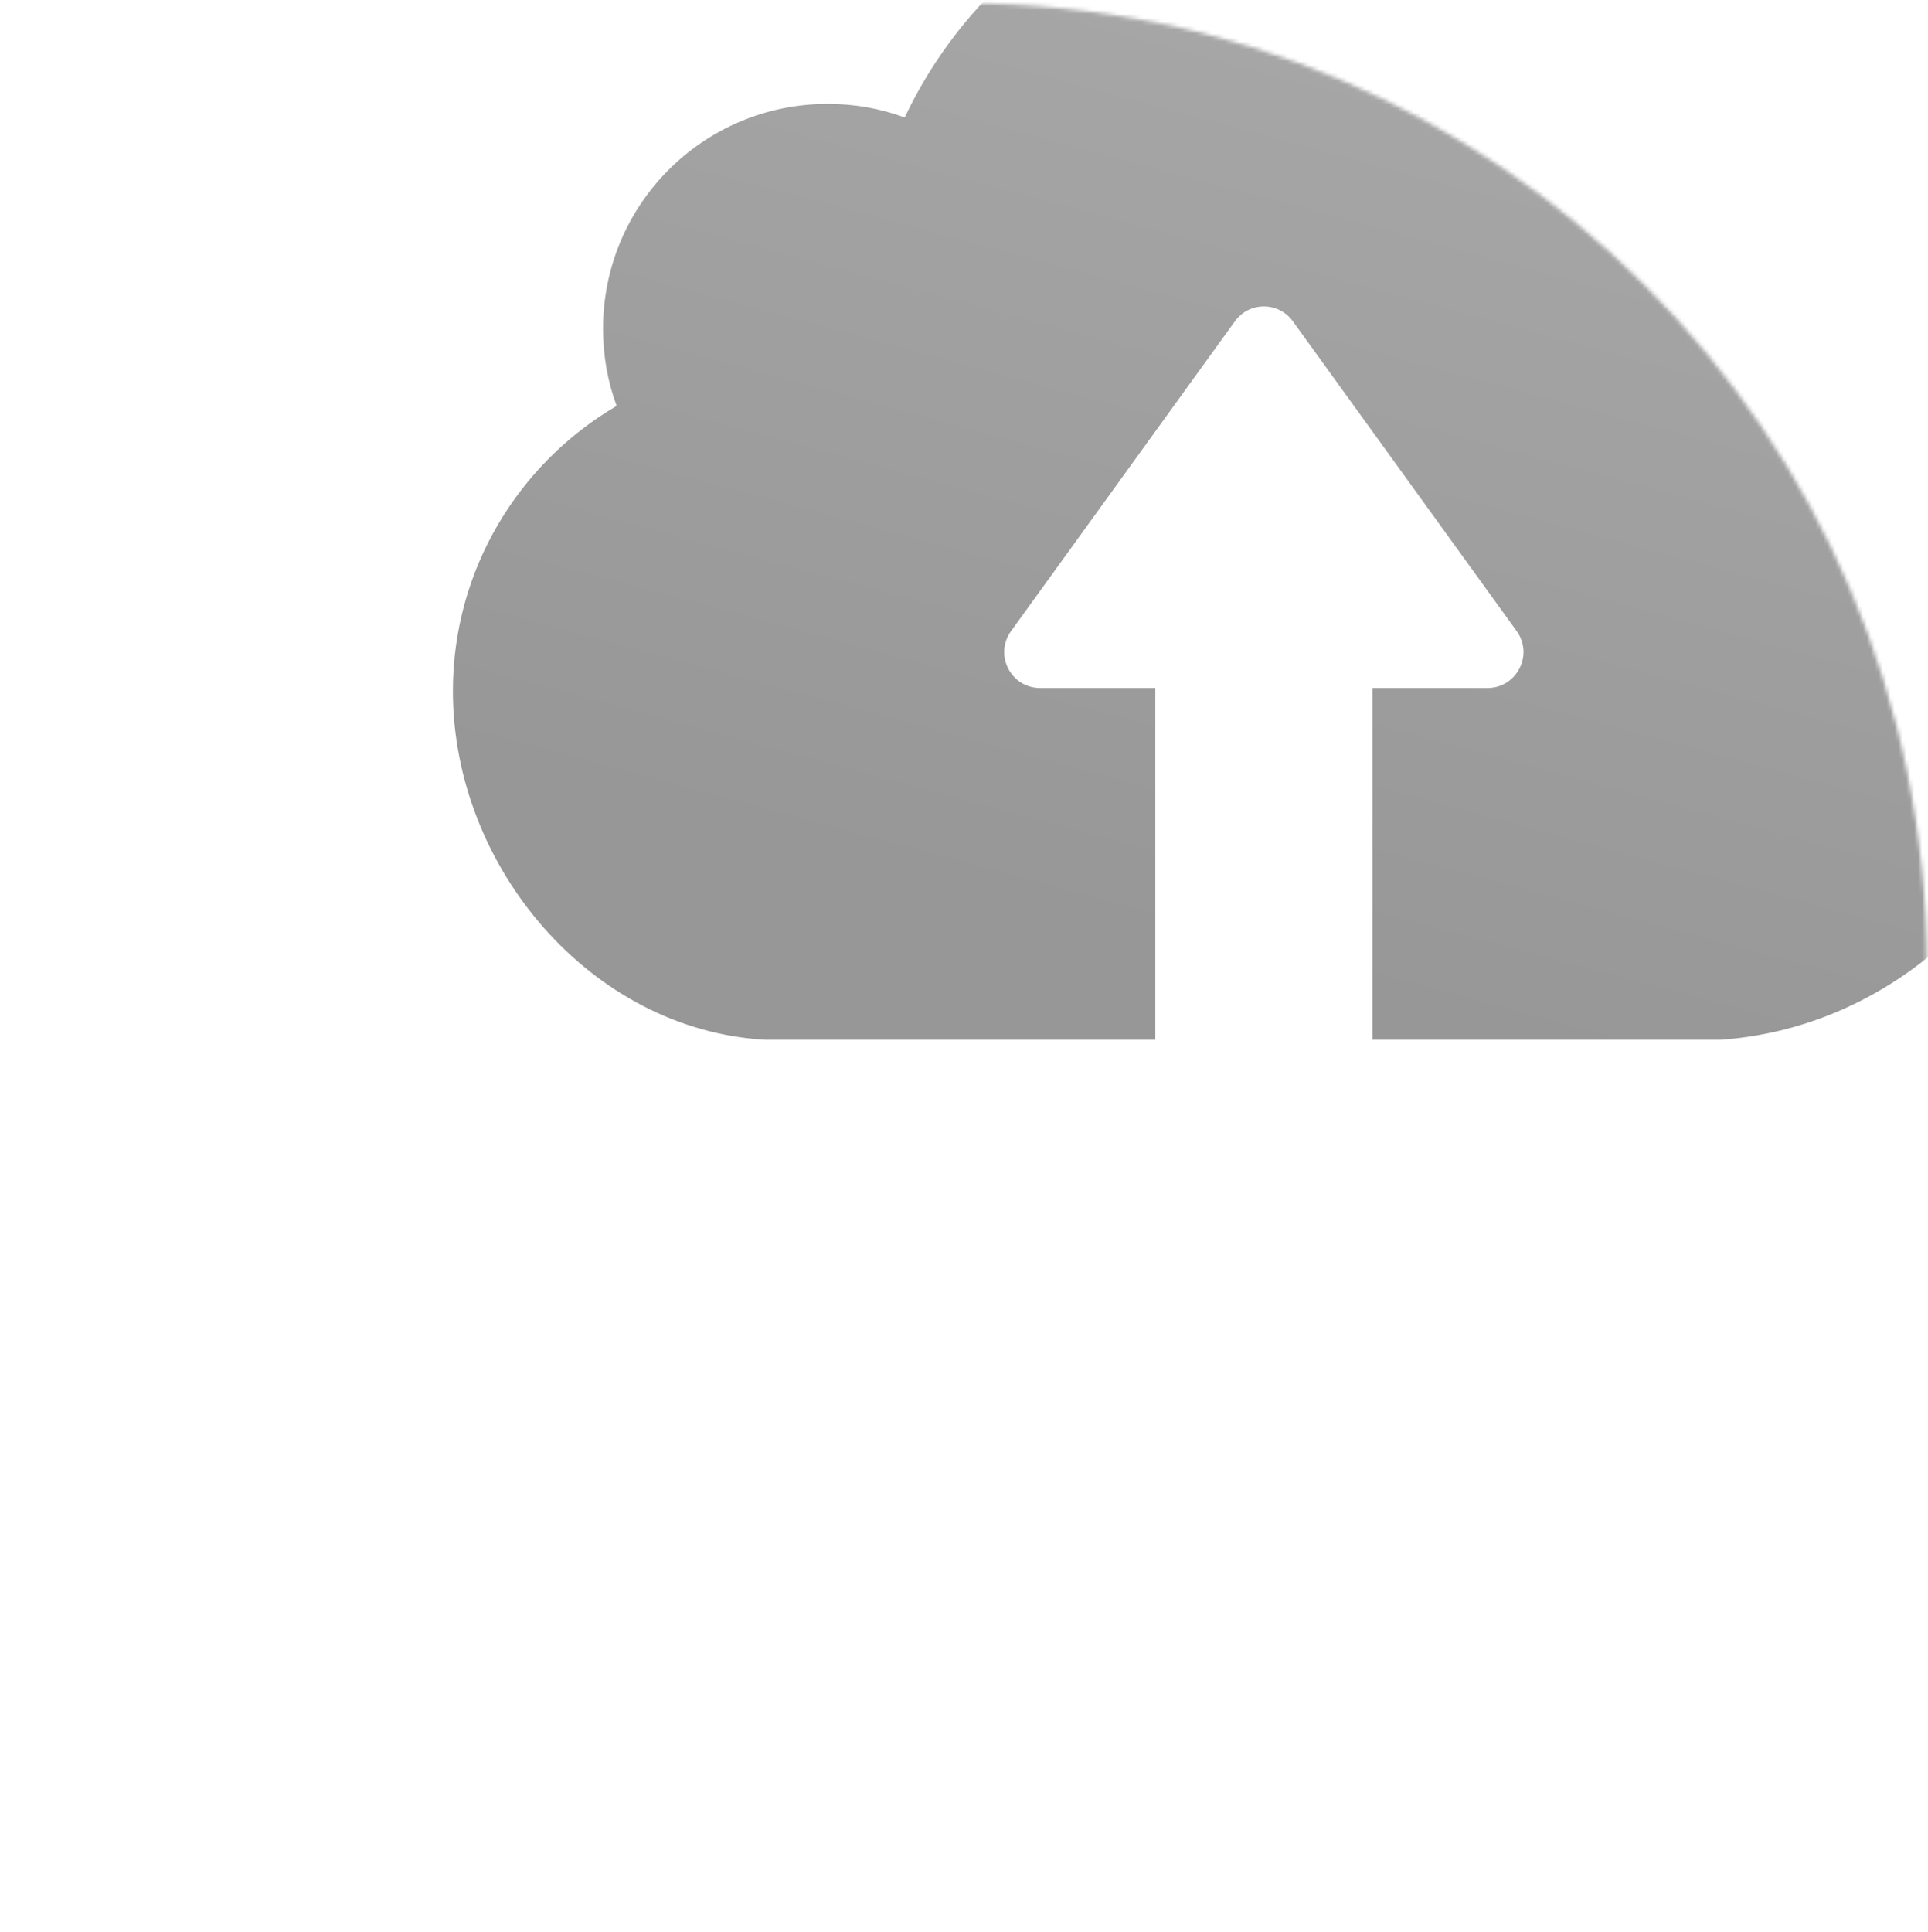 <svg width="489" height="490" viewBox="0 0 489 490" fill="none" xmlns="http://www.w3.org/2000/svg">
<mask id="mask0" mask-type="alpha" maskUnits="userSpaceOnUse" x="0" y="0" width="489" height="490">
<circle cx="244.579" cy="244.957" r="244.093" fill="white"/>
</mask>
<g mask="url(#mask0)">
<g opacity="0.5" filter="url(#filter0_di)">
<path d="M433.187 259.263H366.682H348.773H344.906V170.057H374.081C381.479 170.057 385.851 161.649 381.479 155.596L324.727 77.067C321.112 72.023 313.629 72.023 310.014 77.067L253.261 155.596C248.889 161.649 253.177 170.057 260.66 170.057H289.835V259.263H285.967H268.059H190.96C146.819 256.825 111.675 215.543 111.675 170.814C111.675 139.957 128.406 113.052 153.209 98.507C150.939 92.369 149.762 85.811 149.762 78.917C149.762 47.388 175.237 21.912 206.766 21.912C213.577 21.912 220.135 23.09 226.272 25.36C244.517 -13.316 283.865 -40.137 329.604 -40.137C388.794 -40.053 437.559 5.265 443.108 63.026C488.594 70.846 523.15 112.968 523.15 160.64C523.15 211.591 483.465 255.732 433.187 259.263Z" fill="white"/>
<path d="M433.187 259.263H366.682H348.773H344.906V170.057H374.081C381.479 170.057 385.851 161.649 381.479 155.596L324.727 77.067C321.112 72.023 313.629 72.023 310.014 77.067L253.261 155.596C248.889 161.649 253.177 170.057 260.66 170.057H289.835V259.263H285.967H268.059H190.96C146.819 256.825 111.675 215.543 111.675 170.814C111.675 139.957 128.406 113.052 153.209 98.507C150.939 92.369 149.762 85.811 149.762 78.917C149.762 47.388 175.237 21.912 206.766 21.912C213.577 21.912 220.135 23.09 226.272 25.36C244.517 -13.316 283.865 -40.137 329.604 -40.137C388.794 -40.053 437.559 5.265 443.108 63.026C488.594 70.846 523.15 112.968 523.15 160.64C523.15 211.591 483.465 255.732 433.187 259.263Z" fill="url(#paint0_linear)"/>
</g>
</g>
<defs>
<filter id="filter0_di" x="104.545" y="-42.831" width="425.735" height="313.66" filterUnits="userSpaceOnUse" color-interpolation-filters="sRGB">
<feFlood flood-opacity="0" result="BackgroundImageFix"/>
<feColorMatrix in="SourceAlpha" type="matrix" values="0 0 0 0 0 0 0 0 0 0 0 0 0 0 0 0 0 0 127 0"/>
<feOffset dy="4.435"/>
<feGaussianBlur stdDeviation="3.565"/>
<feColorMatrix type="matrix" values="0 0 0 0 0.192 0 0 0 0 0.192 0 0 0 0 0.2 0 0 0 1 0"/>
<feBlend mode="normal" in2="BackgroundImageFix" result="effect1_dropShadow"/>
<feBlend mode="normal" in="SourceGraphic" in2="effect1_dropShadow" result="shape"/>
<feColorMatrix in="SourceAlpha" type="matrix" values="0 0 0 0 0 0 0 0 0 0 0 0 0 0 0 0 0 0 127 0" result="hardAlpha"/>
<feOffset dx="3.188"/>
<feGaussianBlur stdDeviation="1.848"/>
<feComposite in2="hardAlpha" operator="arithmetic" k2="-1" k3="1"/>
<feColorMatrix type="matrix" values="0 0 0 0 0.243 0 0 0 0 0.243 0 0 0 0 0.251 0 0 0 1 0"/>
<feBlend mode="normal" in2="shape" result="effect2_innerShadow"/>
</filter>
<linearGradient id="paint0_linear" x1="382.382" y1="11.955" x2="319.002" y2="246.841" gradientUnits="userSpaceOnUse">
<stop stop-color="#4F4F50"/>
<stop offset="1" stop-color="#2F2F31"/>
</linearGradient>
</defs>
</svg>
